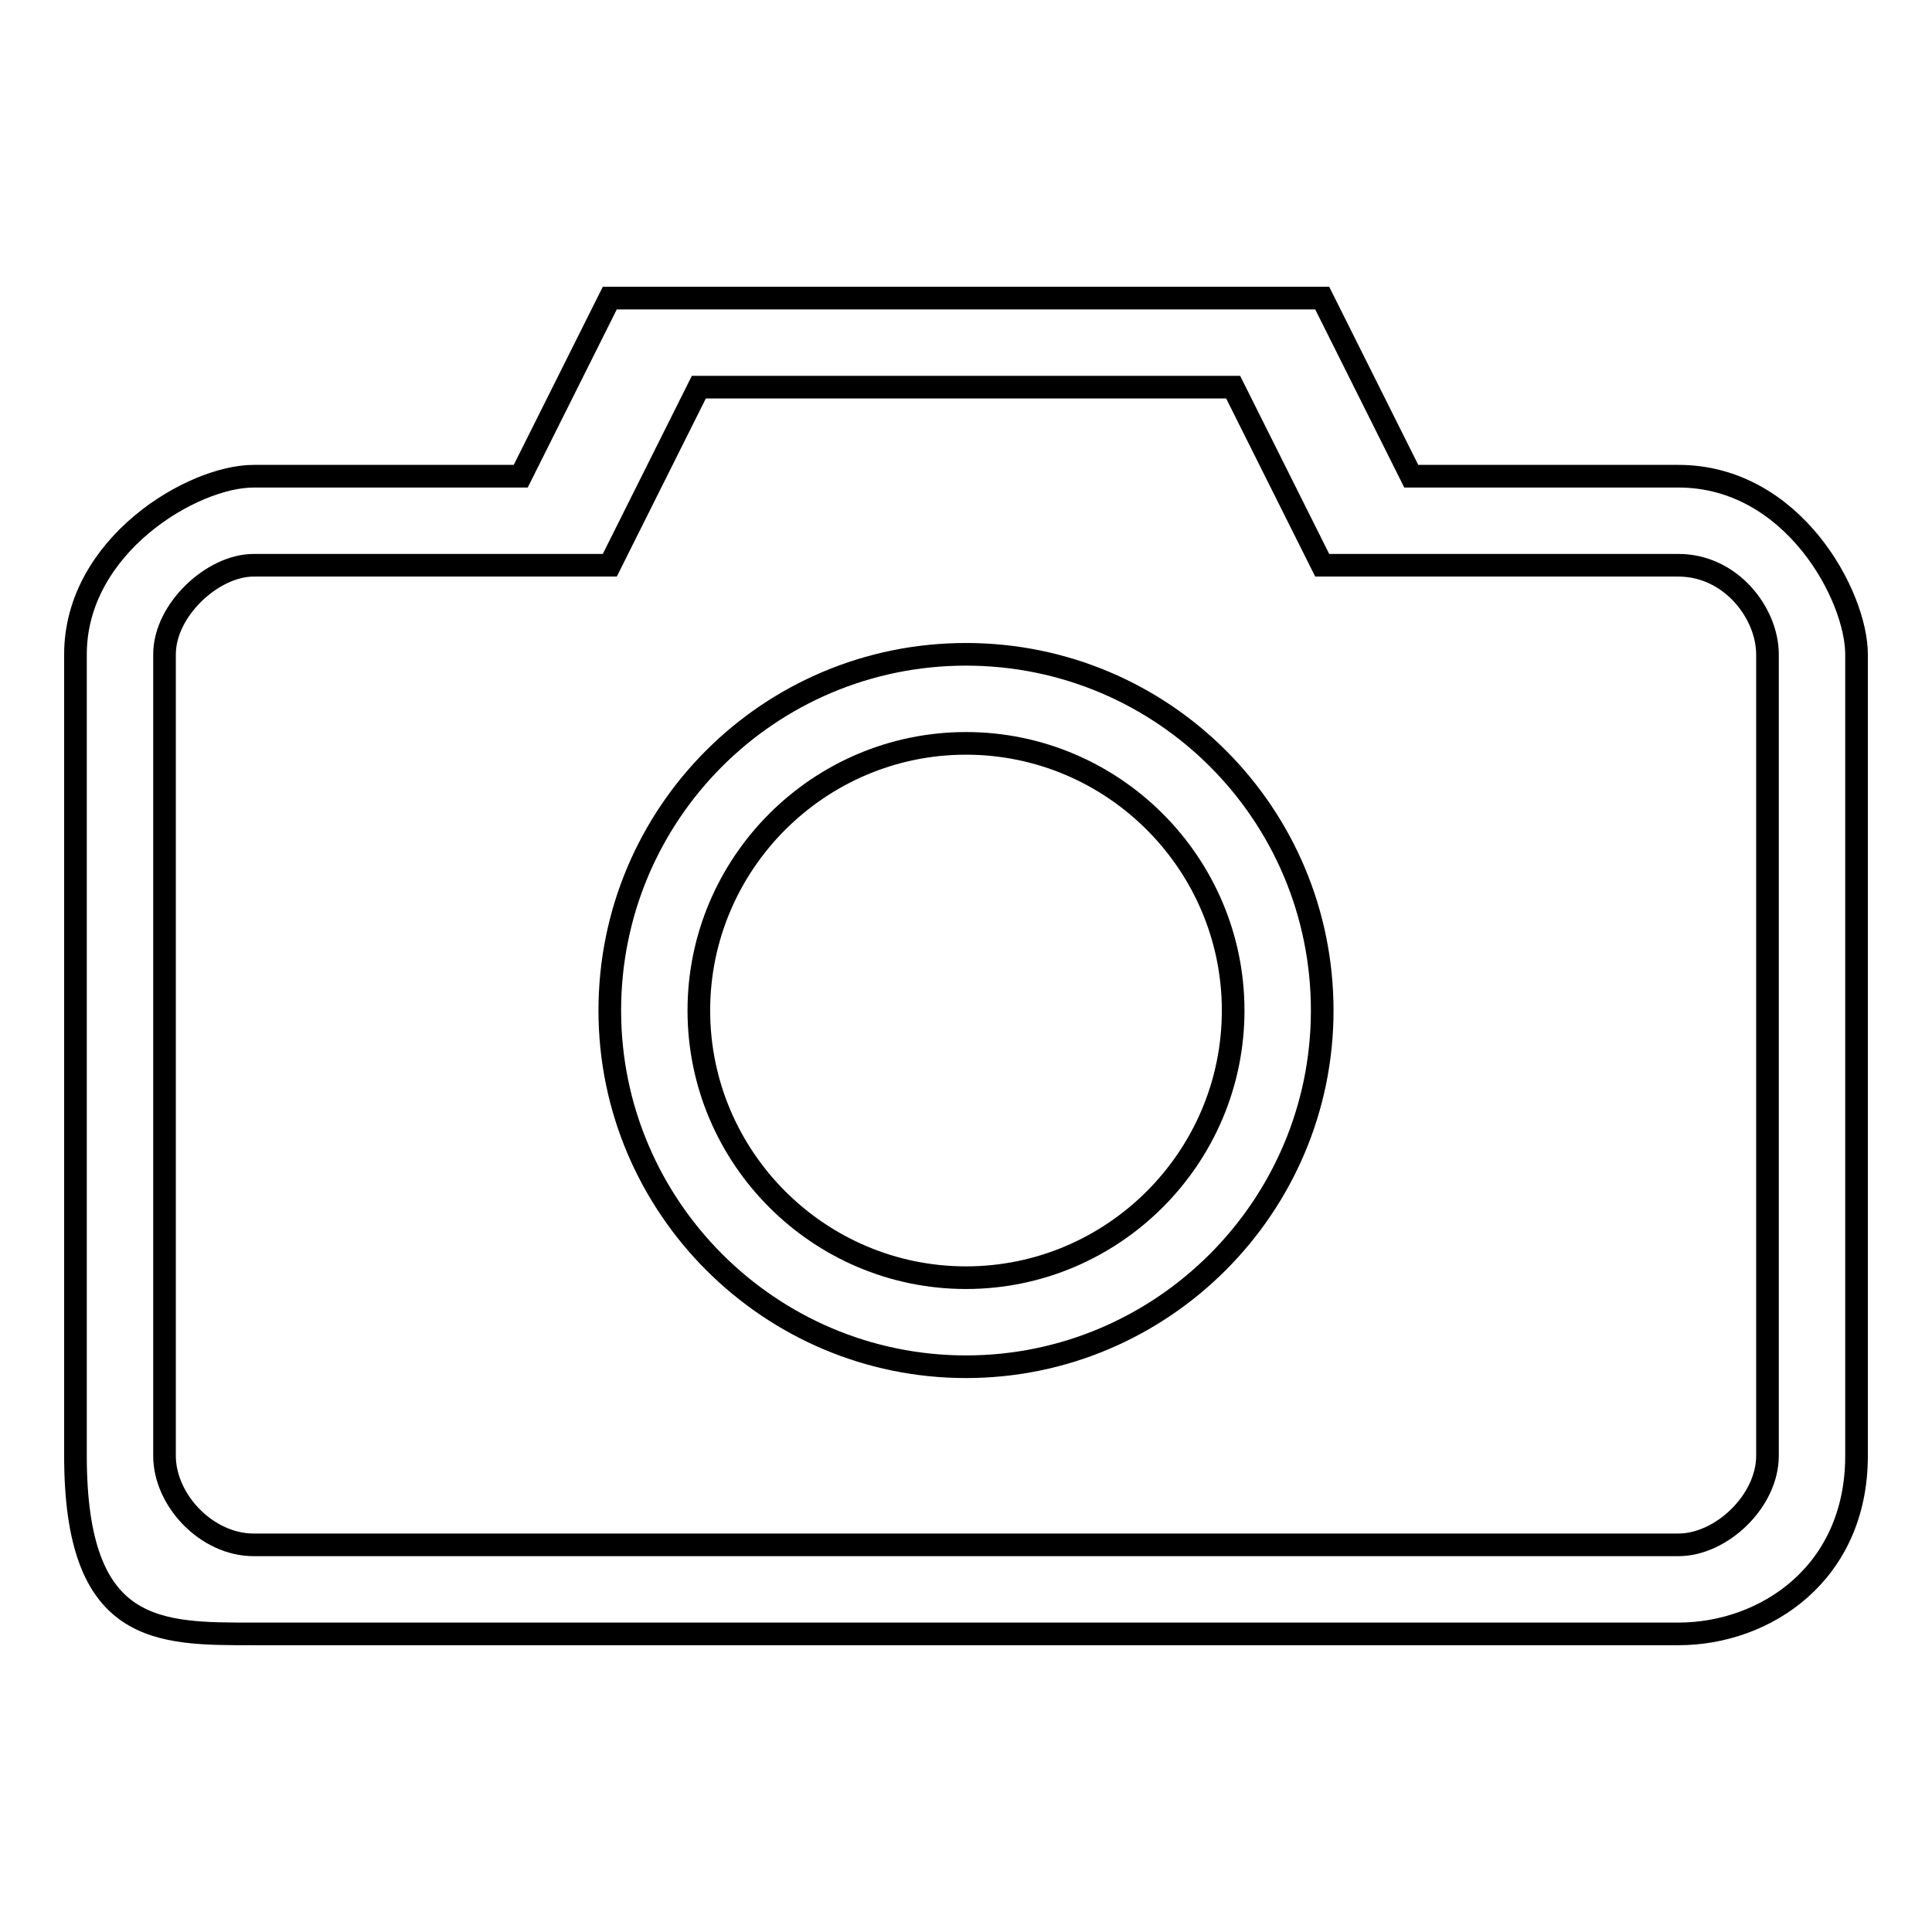 <?xml version="1.0" encoding="utf-8"?>
<!-- Svg Vector Icons : http://www.onlinewebfonts.com/icon -->
<!DOCTYPE svg PUBLIC "-//W3C//DTD SVG 1.1//EN" "http://www.w3.org/Graphics/SVG/1.1/DTD/svg11.dtd">
<svg version="1.1" xmlns="http://www.w3.org/2000/svg" xmlns:xlink="http://www.w3.org/1999/xlink" x="0px" y="0px" viewBox="0 0 256 256" enable-background="new 0 0 256 256" xml:space="preserve">
<g> <path stroke-width="3" fill-opacity="0" stroke="#000000"  d="M222.4,63.1H187l-11.8-23.6H80.8L69,63.1H33.6c-8.1,0-23.6,9.2-23.6,23.6v106.2c0,23.8,11,23.6,23.6,23.6 h188.8c11.5,0,23.6-8,23.6-23.6V86.7C246,79,237.6,63.1,222.4,63.1z M234.2,192.9c0,6-6.1,11.8-11.8,11.8H33.6 c-6.2,0-11.8-5.9-11.8-11.8V86.7c0-5.9,6.4-11.8,11.8-11.8h47.2l11.8-23.6h70.8l11.8,23.6h47.2c7,0,11.8,6.4,11.8,11.8L234.2,192.9 L234.2,192.9z M128,86.7c-26.1,0-47.2,21.1-47.2,47.2c0,26,21.2,47.2,47.2,47.2s47.2-21.2,47.2-47.2 C175.2,107.8,154.1,86.7,128,86.7z M128,169.3c-19.5,0-35.4-15.9-35.4-35.4c0-19.5,15.9-35.4,35.4-35.4c19.5,0,35.4,15.9,35.4,35.4 C163.4,153.4,147.5,169.3,128,169.3z"/></g>
</svg>